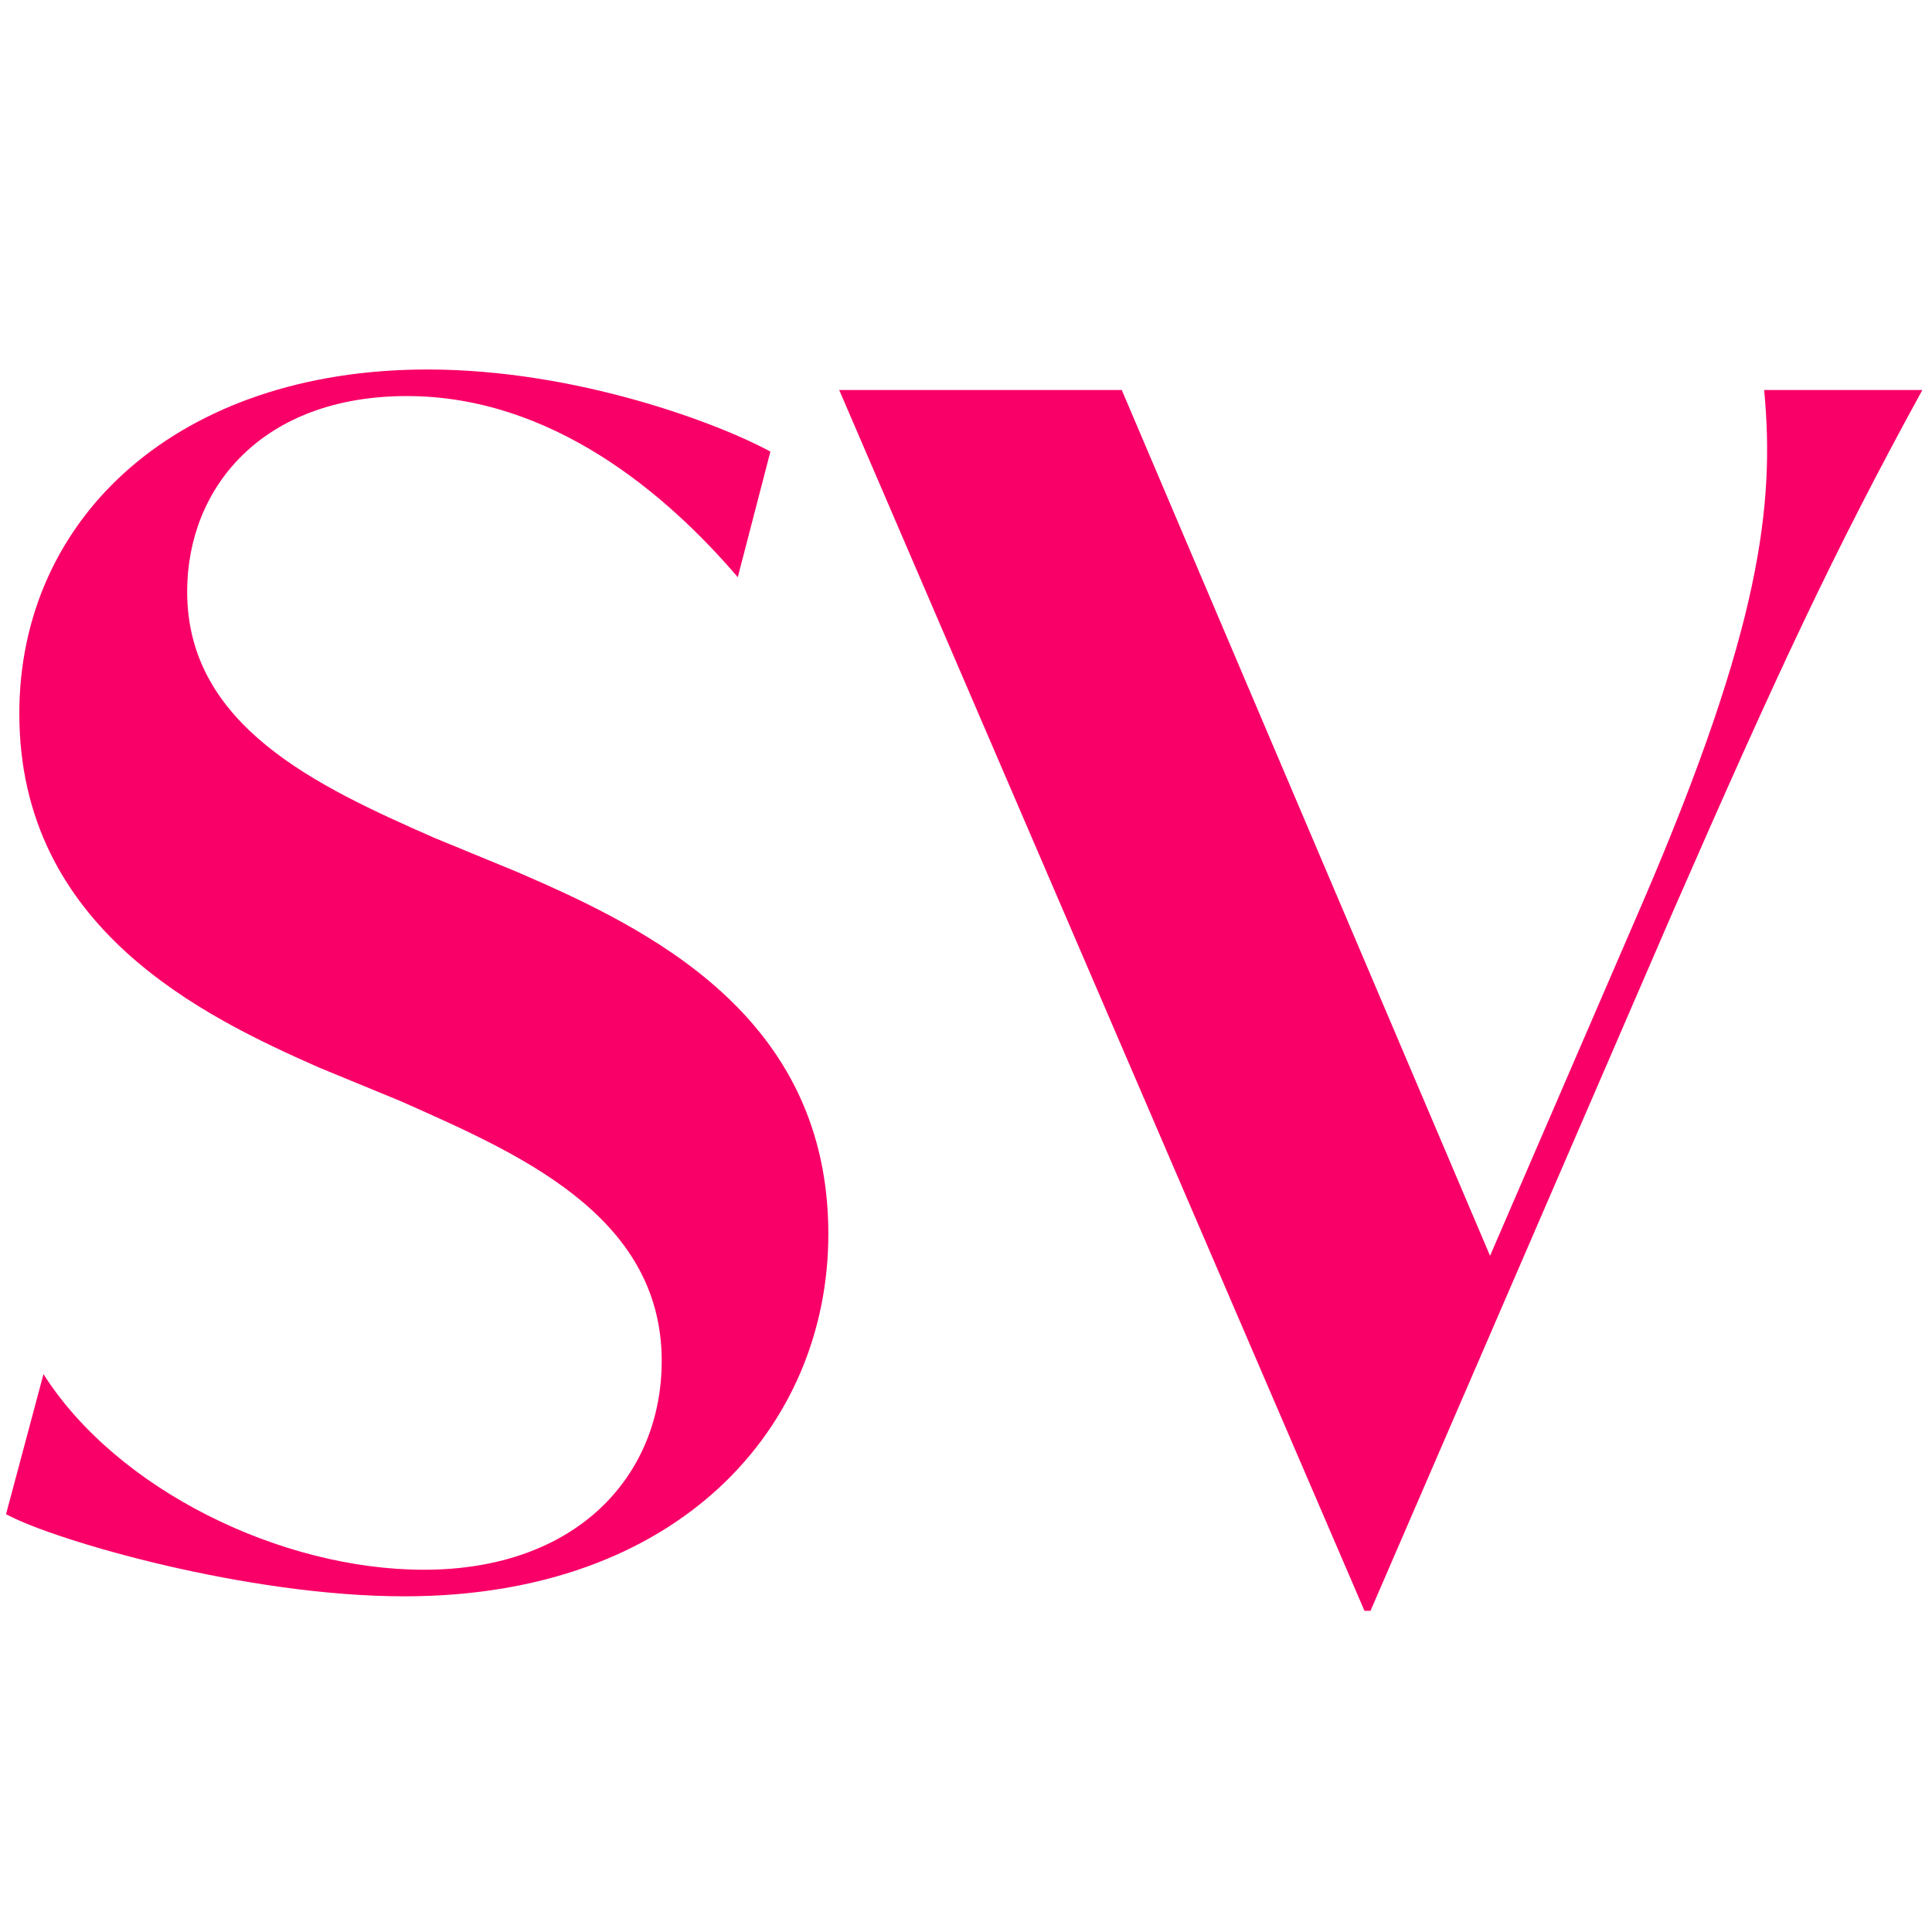 <?xml version="1.0" encoding="UTF-8"?>
<svg data-bbox="0.05 3.06 15.87 10.28" viewBox="0 0 16 16" xmlns="http://www.w3.org/2000/svg" data-type="color">
    <g>
        <path d="m.05 12.54.31-1.16C.97 12.34 2.33 13 3.51 13c1.27 0 1.97-.78 1.97-1.73 0-1.22-1.22-1.73-2.16-2.15l-.68-.28C1.69 8.42.16 7.69.16 5.91c0-1.63 1.32-2.85 3.38-2.85 1.24 0 2.42.45 2.84.68l-.27 1.04c-.59-.69-1.54-1.5-2.74-1.5s-1.82.76-1.82 1.62c0 1.11 1.07 1.61 2.05 2.04l.68.28c1.09.47 2.58 1.19 2.58 3 0 1.59-1.23 3-3.51 3-1.31 0-2.88-.46-3.28-.67Z" fill="#f90068" data-color="1"/>
        <path d="M15.92 3.23c-.74 1.35-1.2 2.34-2.07 4.33l-2.5 5.78h-.05L6.95 3.23h2.34l3.05 7.17 1.27-2.94c.97-2.26 1.09-3.28 1-4.23z" fill="#f90068" data-color="1"/>
    </g>
</svg>

